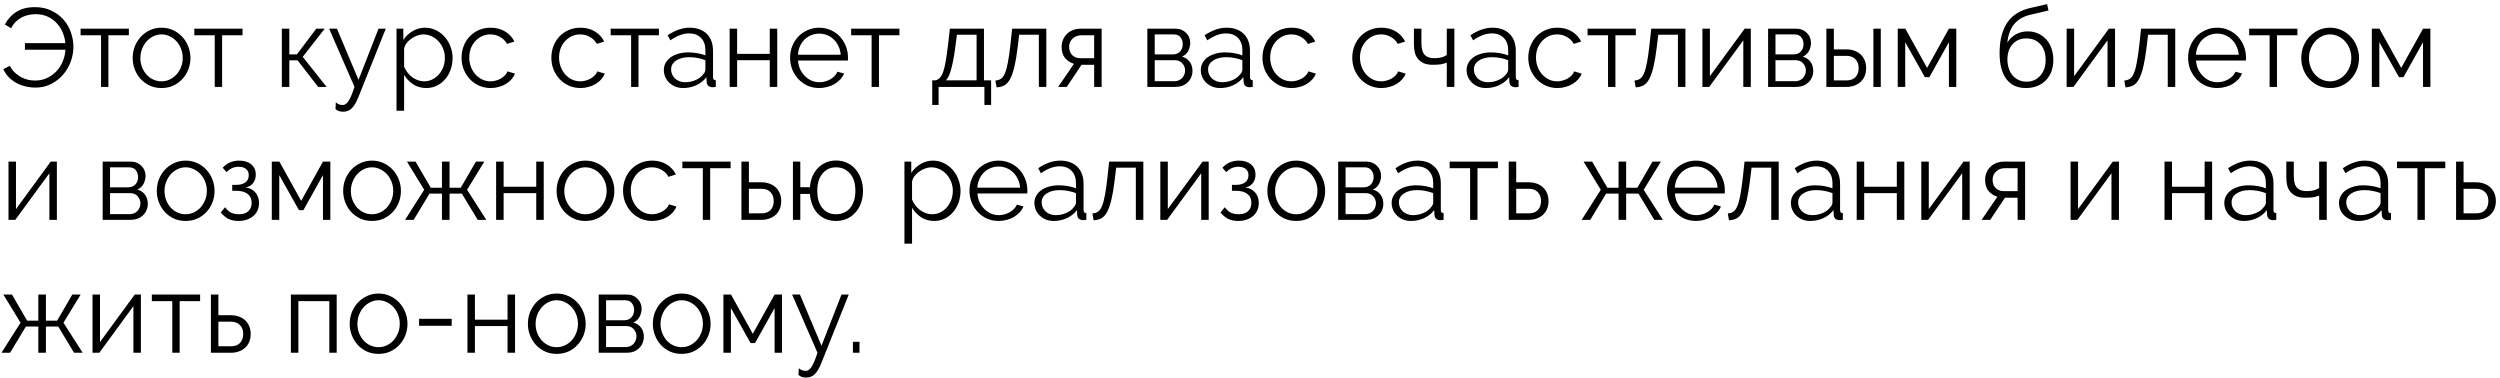 <?xml version="1.0" encoding="UTF-8"?> <svg xmlns="http://www.w3.org/2000/svg" width="489" height="74" viewBox="0 0 489 74" fill="none"> <path d="M6.95 17.131C6.265 17.131 5.595 17.051 4.939 16.891C4.298 16.73 3.701 16.497 3.147 16.191C2.608 15.885 2.12 15.514 1.683 15.077C1.26 14.625 0.918 14.108 0.656 13.525L1.923 12.869C2.186 13.379 2.506 13.816 2.885 14.181C3.264 14.53 3.672 14.829 4.109 15.077C4.546 15.31 4.998 15.485 5.464 15.601C5.945 15.703 6.411 15.754 6.863 15.754C7.708 15.754 8.48 15.594 9.179 15.273C9.879 14.938 10.491 14.501 11.015 13.962C11.54 13.408 11.955 12.767 12.261 12.039C12.567 11.31 12.749 10.538 12.807 9.722H4.874V8.433H12.785C12.713 7.719 12.538 7.027 12.261 6.356C11.984 5.672 11.598 5.067 11.102 4.542C10.622 4.003 10.032 3.574 9.332 3.253C8.647 2.932 7.846 2.772 6.928 2.772C6.491 2.772 6.047 2.823 5.595 2.925C5.143 3.013 4.706 3.166 4.284 3.384C3.861 3.603 3.468 3.887 3.103 4.236C2.739 4.586 2.426 5.016 2.164 5.526L0.962 4.783C1.457 3.792 2.186 2.983 3.147 2.357C4.123 1.716 5.355 1.395 6.841 1.395C8.065 1.395 9.143 1.628 10.075 2.095C11.022 2.546 11.809 3.136 12.436 3.865C13.077 4.593 13.558 5.424 13.878 6.356C14.199 7.274 14.359 8.2 14.359 9.132C14.359 10.123 14.184 11.099 13.834 12.061C13.485 13.008 12.982 13.86 12.326 14.618C11.685 15.361 10.906 15.966 9.988 16.432C9.085 16.898 8.072 17.131 6.95 17.131ZM21.204 17H19.762V6.903H15.762V5.613H25.203V6.903H21.204V17ZM31.591 17.219C30.76 17.219 30.002 17.066 29.318 16.76C28.633 16.439 28.035 16.009 27.526 15.47C27.03 14.931 26.644 14.305 26.367 13.591C26.09 12.877 25.952 12.126 25.952 11.339C25.952 10.538 26.09 9.78 26.367 9.066C26.659 8.353 27.052 7.726 27.547 7.187C28.057 6.648 28.655 6.218 29.34 5.897C30.024 5.577 30.775 5.417 31.591 5.417C32.407 5.417 33.157 5.577 33.842 5.897C34.541 6.218 35.138 6.648 35.634 7.187C36.144 7.726 36.537 8.353 36.814 9.066C37.105 9.78 37.251 10.538 37.251 11.339C37.251 12.126 37.113 12.877 36.836 13.591C36.559 14.305 36.166 14.931 35.656 15.47C35.16 16.009 34.563 16.439 33.864 16.76C33.179 17.066 32.421 17.219 31.591 17.219ZM27.46 11.361C27.46 12.002 27.569 12.6 27.788 13.153C28.006 13.693 28.298 14.173 28.662 14.596C29.041 15.004 29.478 15.324 29.973 15.557C30.483 15.791 31.022 15.907 31.591 15.907C32.159 15.907 32.691 15.791 33.186 15.557C33.696 15.31 34.14 14.982 34.519 14.574C34.898 14.152 35.197 13.663 35.415 13.11C35.634 12.556 35.743 11.959 35.743 11.318C35.743 10.691 35.634 10.101 35.415 9.547C35.197 8.979 34.898 8.491 34.519 8.083C34.14 7.66 33.696 7.333 33.186 7.1C32.691 6.852 32.159 6.728 31.591 6.728C31.022 6.728 30.491 6.852 29.995 7.1C29.5 7.333 29.063 7.66 28.684 8.083C28.305 8.506 28.006 9.001 27.788 9.569C27.569 10.123 27.46 10.72 27.46 11.361ZM43.444 17H42.001V6.903H38.002V5.613H47.443V6.903H43.444V17ZM61.857 5.613H63.518L59.212 11.121L63.889 17H62.228L58.207 11.798H56.59V17H55.126V5.613H56.59V10.64H58.076L61.857 5.613ZM65.69 20.016C65.908 20.22 66.127 20.358 66.346 20.431C66.564 20.504 66.797 20.541 67.045 20.541C67.234 20.541 67.416 20.482 67.591 20.366C67.781 20.264 67.963 20.074 68.138 19.797C68.327 19.535 68.516 19.178 68.706 18.727C68.895 18.275 69.107 17.699 69.34 17L64.379 5.613H65.908L70.126 15.623L74.039 5.613H75.459L70.148 18.88C69.93 19.448 69.704 19.921 69.471 20.3C69.252 20.679 69.019 20.985 68.772 21.218C68.538 21.451 68.283 21.611 68.007 21.699C67.744 21.801 67.453 21.852 67.132 21.852C66.477 21.852 65.974 21.677 65.624 21.327L65.69 20.016ZM83.371 17.219C82.409 17.219 81.557 16.978 80.814 16.497C80.085 16.002 79.495 15.383 79.043 14.64V21.655H77.557V5.613H78.89V7.821C79.357 7.107 79.961 6.531 80.704 6.094C81.447 5.643 82.256 5.417 83.13 5.417C83.917 5.417 84.638 5.584 85.294 5.919C85.95 6.24 86.518 6.677 86.999 7.231C87.48 7.77 87.851 8.396 88.113 9.11C88.39 9.824 88.529 10.56 88.529 11.318C88.529 12.119 88.405 12.877 88.157 13.591C87.909 14.305 87.552 14.931 87.086 15.47C86.634 16.009 86.088 16.439 85.447 16.76C84.82 17.066 84.128 17.219 83.371 17.219ZM82.955 15.907C83.567 15.907 84.121 15.776 84.616 15.514C85.126 15.252 85.556 14.909 85.906 14.487C86.27 14.05 86.547 13.561 86.736 13.022C86.926 12.469 87.02 11.9 87.02 11.318C87.02 10.706 86.911 10.123 86.693 9.569C86.474 9.016 86.175 8.527 85.797 8.105C85.418 7.682 84.966 7.347 84.442 7.1C83.932 6.852 83.378 6.728 82.781 6.728C82.402 6.728 82.001 6.808 81.579 6.968C81.171 7.114 80.784 7.318 80.42 7.58C80.07 7.828 79.765 8.127 79.502 8.476C79.255 8.812 79.102 9.168 79.043 9.547V13.044C79.218 13.452 79.437 13.831 79.699 14.181C79.976 14.53 80.282 14.836 80.617 15.099C80.967 15.346 81.338 15.543 81.731 15.689C82.125 15.834 82.533 15.907 82.955 15.907ZM90.28 11.274C90.28 10.473 90.418 9.715 90.695 9.001C90.972 8.287 91.358 7.668 91.854 7.143C92.364 6.604 92.968 6.182 93.668 5.876C94.367 5.57 95.139 5.417 95.984 5.417C97.062 5.417 98.002 5.664 98.804 6.16C99.605 6.641 100.21 7.296 100.618 8.127L99.175 8.586C98.855 8.003 98.403 7.551 97.82 7.231C97.252 6.896 96.618 6.728 95.919 6.728C95.336 6.728 94.79 6.845 94.28 7.078C93.784 7.311 93.347 7.631 92.968 8.039C92.604 8.433 92.313 8.906 92.094 9.46C91.89 10.014 91.788 10.618 91.788 11.274C91.788 11.915 91.897 12.52 92.116 13.088C92.335 13.656 92.633 14.152 93.012 14.574C93.391 14.982 93.828 15.31 94.323 15.557C94.833 15.791 95.372 15.907 95.941 15.907C96.305 15.907 96.662 15.856 97.011 15.754C97.376 15.652 97.711 15.514 98.017 15.339C98.323 15.15 98.585 14.938 98.804 14.705C99.022 14.472 99.175 14.224 99.263 13.962L100.727 14.399C100.567 14.807 100.334 15.186 100.028 15.536C99.722 15.871 99.357 16.169 98.935 16.432C98.527 16.68 98.068 16.869 97.558 17C97.062 17.146 96.545 17.219 96.006 17.219C95.176 17.219 94.411 17.066 93.711 16.76C93.012 16.439 92.407 16.009 91.897 15.47C91.387 14.916 90.987 14.283 90.695 13.569C90.418 12.855 90.28 12.09 90.28 11.274ZM107.845 11.274C107.845 10.473 107.984 9.715 108.261 9.001C108.538 8.287 108.924 7.668 109.419 7.143C109.929 6.604 110.534 6.182 111.233 5.876C111.932 5.57 112.705 5.417 113.55 5.417C114.628 5.417 115.568 5.664 116.369 6.16C117.17 6.641 117.775 7.296 118.183 8.127L116.741 8.586C116.42 8.003 115.968 7.551 115.386 7.231C114.817 6.896 114.184 6.728 113.484 6.728C112.901 6.728 112.355 6.845 111.845 7.078C111.35 7.311 110.912 7.631 110.534 8.039C110.169 8.433 109.878 8.906 109.659 9.46C109.455 10.014 109.353 10.618 109.353 11.274C109.353 11.915 109.463 12.52 109.681 13.088C109.9 13.656 110.199 14.152 110.577 14.574C110.956 14.982 111.393 15.31 111.889 15.557C112.399 15.791 112.938 15.907 113.506 15.907C113.87 15.907 114.227 15.856 114.577 15.754C114.941 15.652 115.276 15.514 115.582 15.339C115.888 15.15 116.15 14.938 116.369 14.705C116.588 14.472 116.741 14.224 116.828 13.962L118.292 14.399C118.132 14.807 117.899 15.186 117.593 15.536C117.287 15.871 116.923 16.169 116.5 16.432C116.092 16.68 115.633 16.869 115.123 17C114.628 17.146 114.111 17.219 113.572 17.219C112.741 17.219 111.976 17.066 111.277 16.76C110.577 16.439 109.973 16.009 109.463 15.47C108.953 14.916 108.552 14.283 108.261 13.569C107.984 12.855 107.845 12.09 107.845 11.274ZM124.889 17H123.446V6.903H119.447V5.613H128.888V6.903H124.889V17ZM133.628 17.219C133.089 17.219 132.586 17.131 132.12 16.956C131.668 16.767 131.268 16.512 130.918 16.191C130.583 15.871 130.321 15.499 130.131 15.077C129.942 14.64 129.847 14.173 129.847 13.678C129.847 13.183 129.964 12.724 130.197 12.301C130.43 11.879 130.758 11.514 131.18 11.208C131.603 10.902 132.106 10.669 132.688 10.509C133.271 10.334 133.912 10.247 134.612 10.247C135.194 10.247 135.785 10.298 136.382 10.4C136.979 10.502 137.511 10.647 137.977 10.837V9.81C137.977 8.804 137.693 8.01 137.125 7.427C136.557 6.83 135.77 6.531 134.765 6.531C134.182 6.531 133.584 6.648 132.972 6.881C132.361 7.114 131.741 7.449 131.115 7.886L130.59 6.903C132.062 5.912 133.49 5.417 134.874 5.417C136.302 5.417 137.424 5.817 138.24 6.619C139.056 7.42 139.464 8.527 139.464 9.941V15.077C139.464 15.485 139.646 15.689 140.01 15.689V17C139.762 17.044 139.573 17.066 139.442 17.066C139.063 17.066 138.764 16.971 138.546 16.781C138.342 16.592 138.232 16.33 138.218 15.995L138.174 15.099C137.65 15.783 136.987 16.308 136.185 16.672C135.398 17.036 134.546 17.219 133.628 17.219ZM133.978 16.082C134.75 16.082 135.457 15.936 136.098 15.645C136.753 15.354 137.249 14.967 137.584 14.487C137.715 14.355 137.81 14.217 137.868 14.071C137.941 13.911 137.977 13.765 137.977 13.634V11.777C137.482 11.587 136.965 11.441 136.426 11.339C135.901 11.238 135.362 11.187 134.808 11.187C133.759 11.187 132.907 11.405 132.251 11.842C131.596 12.279 131.268 12.855 131.268 13.569C131.268 13.918 131.333 14.246 131.464 14.552C131.61 14.858 131.8 15.128 132.033 15.361C132.28 15.579 132.572 15.754 132.907 15.885C133.242 16.017 133.599 16.082 133.978 16.082ZM144.182 10.531H150.564V5.613H152.028V17H150.564V11.777H144.182V17H142.718V5.613H144.182V10.531ZM160.248 17.219C159.418 17.219 158.653 17.066 157.954 16.76C157.269 16.439 156.671 16.009 156.162 15.47C155.652 14.916 155.251 14.283 154.959 13.569C154.683 12.855 154.544 12.09 154.544 11.274C154.544 10.473 154.683 9.722 154.959 9.023C155.251 8.309 155.644 7.69 156.14 7.165C156.65 6.626 157.254 6.203 157.954 5.897C158.653 5.577 159.411 5.417 160.227 5.417C161.057 5.417 161.815 5.577 162.5 5.897C163.199 6.203 163.796 6.626 164.292 7.165C164.787 7.704 165.173 8.323 165.45 9.023C165.727 9.722 165.865 10.465 165.865 11.252C165.865 11.369 165.865 11.485 165.865 11.602C165.865 11.718 165.858 11.798 165.843 11.842H156.096C156.14 12.454 156.278 13.022 156.511 13.547C156.759 14.057 157.072 14.501 157.451 14.88C157.83 15.259 158.26 15.557 158.74 15.776C159.236 15.98 159.76 16.082 160.314 16.082C160.678 16.082 161.043 16.031 161.407 15.929C161.771 15.827 162.106 15.689 162.412 15.514C162.718 15.339 162.995 15.128 163.243 14.88C163.49 14.618 163.68 14.334 163.811 14.028L165.1 14.377C164.926 14.8 164.678 15.186 164.357 15.536C164.037 15.871 163.665 16.169 163.243 16.432C162.82 16.68 162.354 16.869 161.844 17C161.334 17.146 160.802 17.219 160.248 17.219ZM164.445 10.706C164.401 10.094 164.255 9.54 164.008 9.045C163.774 8.535 163.468 8.098 163.09 7.733C162.725 7.369 162.296 7.085 161.8 6.881C161.319 6.677 160.802 6.575 160.248 6.575C159.695 6.575 159.17 6.677 158.675 6.881C158.179 7.085 157.742 7.369 157.364 7.733C156.999 8.098 156.701 8.535 156.467 9.045C156.249 9.555 156.118 10.108 156.074 10.706H164.445ZM171.929 17H170.487V6.903H166.487V5.613H175.929V6.903H171.929V17ZM182.344 15.71H182.999C183.32 15.638 183.597 15.477 183.83 15.23C184.077 14.967 184.296 14.574 184.485 14.05C184.675 13.51 184.842 12.811 184.988 11.951C185.134 11.077 185.287 9.992 185.447 8.695L185.797 5.613H192.463V15.71H193.861V20.519H192.55V17H183.589V20.519H182.344V15.71ZM191.02 15.71V6.794H187.174L186.846 9.329C186.598 11.136 186.329 12.549 186.037 13.569C185.76 14.589 185.425 15.303 185.032 15.71H191.02ZM194.695 15.754C195.103 15.725 195.46 15.616 195.766 15.426C196.072 15.222 196.334 14.866 196.553 14.355C196.786 13.831 196.983 13.117 197.143 12.214C197.318 11.31 197.485 10.137 197.646 8.695L197.973 5.613H204.661V17H203.197V6.794H199.35L199.044 9.329C198.855 10.844 198.644 12.097 198.41 13.088C198.177 14.064 197.901 14.851 197.58 15.448C197.274 16.031 196.902 16.446 196.465 16.694C196.028 16.927 195.518 17.058 194.935 17.087L194.695 15.754ZM210.061 12.476C209.362 12.272 208.786 11.9 208.335 11.361C207.883 10.808 207.657 10.072 207.657 9.154C207.657 8.644 207.752 8.17 207.941 7.733C208.131 7.296 208.386 6.925 208.706 6.619C209.041 6.298 209.435 6.05 209.886 5.876C210.353 5.701 210.863 5.613 211.416 5.613H215.481V17H214.017V12.673H211.547L208.663 17H206.98L210.061 12.476ZM214.017 11.383V6.903H211.482C211.176 6.903 210.877 6.954 210.586 7.056C210.309 7.158 210.061 7.311 209.843 7.515C209.624 7.704 209.449 7.937 209.318 8.214C209.187 8.491 209.121 8.804 209.121 9.154C209.121 9.824 209.318 10.363 209.712 10.771C210.12 11.179 210.651 11.383 211.307 11.383H214.017ZM229.993 5.613C230.401 5.613 230.773 5.686 231.108 5.832C231.458 5.978 231.756 6.182 232.004 6.444C232.266 6.692 232.463 6.983 232.594 7.318C232.74 7.653 232.813 8.017 232.813 8.411C232.813 8.673 232.776 8.935 232.703 9.198C232.645 9.46 232.55 9.715 232.419 9.963C232.288 10.196 232.121 10.414 231.917 10.618C231.713 10.808 231.472 10.961 231.195 11.077C231.837 11.252 232.339 11.587 232.703 12.082C233.068 12.578 233.25 13.175 233.25 13.875C233.25 14.341 233.162 14.764 232.988 15.142C232.827 15.521 232.594 15.849 232.288 16.126C231.997 16.403 231.647 16.621 231.239 16.781C230.831 16.927 230.387 17 229.906 17H224.42V5.613H229.993ZM229.403 10.64C230.001 10.64 230.474 10.451 230.824 10.072C231.174 9.693 231.348 9.212 231.348 8.629C231.348 8.119 231.203 7.675 230.911 7.296C230.62 6.917 230.168 6.728 229.556 6.728H225.863V10.64H229.403ZM229.753 15.885C230.059 15.885 230.336 15.827 230.583 15.71C230.846 15.594 231.064 15.441 231.239 15.252C231.414 15.048 231.552 14.822 231.654 14.574C231.756 14.326 231.807 14.064 231.807 13.787C231.807 13.263 231.625 12.796 231.261 12.389C230.911 11.981 230.423 11.777 229.797 11.777H225.863V15.885H229.753ZM238.658 17.219C238.119 17.219 237.616 17.131 237.15 16.956C236.698 16.767 236.297 16.512 235.948 16.191C235.612 15.871 235.35 15.499 235.161 15.077C234.971 14.64 234.877 14.173 234.877 13.678C234.877 13.183 234.993 12.724 235.226 12.301C235.459 11.879 235.787 11.514 236.21 11.208C236.632 10.902 237.135 10.669 237.718 10.509C238.301 10.334 238.942 10.247 239.641 10.247C240.224 10.247 240.814 10.298 241.411 10.4C242.009 10.502 242.541 10.647 243.007 10.837V9.81C243.007 8.804 242.723 8.01 242.155 7.427C241.586 6.83 240.799 6.531 239.794 6.531C239.211 6.531 238.614 6.648 238.002 6.881C237.39 7.114 236.771 7.449 236.144 7.886L235.62 6.903C237.091 5.912 238.519 5.417 239.903 5.417C241.331 5.417 242.453 5.817 243.269 6.619C244.085 7.42 244.493 8.527 244.493 9.941V15.077C244.493 15.485 244.675 15.689 245.039 15.689V17C244.792 17.044 244.602 17.066 244.471 17.066C244.092 17.066 243.794 16.971 243.575 16.781C243.371 16.592 243.262 16.33 243.247 15.995L243.204 15.099C242.679 15.783 242.016 16.308 241.215 16.672C240.428 17.036 239.576 17.219 238.658 17.219ZM239.007 16.082C239.78 16.082 240.486 15.936 241.127 15.645C241.783 15.354 242.278 14.967 242.613 14.487C242.745 14.355 242.839 14.217 242.898 14.071C242.97 13.911 243.007 13.765 243.007 13.634V11.777C242.511 11.587 241.994 11.441 241.455 11.339C240.931 11.238 240.392 11.187 239.838 11.187C238.789 11.187 237.936 11.405 237.281 11.842C236.625 12.279 236.297 12.855 236.297 13.569C236.297 13.918 236.363 14.246 236.494 14.552C236.64 14.858 236.829 15.128 237.062 15.361C237.31 15.579 237.601 15.754 237.936 15.885C238.272 16.017 238.629 16.082 239.007 16.082ZM246.939 11.274C246.939 10.473 247.077 9.715 247.354 9.001C247.631 8.287 248.017 7.668 248.512 7.143C249.022 6.604 249.627 6.182 250.326 5.876C251.026 5.57 251.798 5.417 252.643 5.417C253.721 5.417 254.661 5.664 255.462 6.16C256.264 6.641 256.868 7.296 257.276 8.127L255.834 8.586C255.513 8.003 255.062 7.551 254.479 7.231C253.91 6.896 253.277 6.728 252.577 6.728C251.994 6.728 251.448 6.845 250.938 7.078C250.443 7.311 250.006 7.631 249.627 8.039C249.263 8.433 248.971 8.906 248.753 9.46C248.549 10.014 248.447 10.618 248.447 11.274C248.447 11.915 248.556 12.52 248.774 13.088C248.993 13.656 249.292 14.152 249.671 14.574C250.049 14.982 250.486 15.31 250.982 15.557C251.492 15.791 252.031 15.907 252.599 15.907C252.963 15.907 253.32 15.856 253.67 15.754C254.034 15.652 254.369 15.514 254.675 15.339C254.981 15.15 255.244 14.938 255.462 14.705C255.681 14.472 255.834 14.224 255.921 13.962L257.385 14.399C257.225 14.807 256.992 15.186 256.686 15.536C256.38 15.871 256.016 16.169 255.593 16.432C255.185 16.68 254.726 16.869 254.216 17C253.721 17.146 253.204 17.219 252.665 17.219C251.834 17.219 251.069 17.066 250.37 16.76C249.671 16.439 249.066 16.009 248.556 15.47C248.046 14.916 247.645 14.283 247.354 13.569C247.077 12.855 246.939 12.09 246.939 11.274ZM264.504 11.274C264.504 10.473 264.642 9.715 264.919 9.001C265.196 8.287 265.582 7.668 266.078 7.143C266.588 6.604 267.192 6.182 267.892 5.876C268.591 5.57 269.363 5.417 270.208 5.417C271.286 5.417 272.226 5.664 273.028 6.16C273.829 6.641 274.434 7.296 274.842 8.127L273.399 8.586C273.079 8.003 272.627 7.551 272.044 7.231C271.476 6.896 270.842 6.728 270.143 6.728C269.56 6.728 269.013 6.845 268.504 7.078C268.008 7.311 267.571 7.631 267.192 8.039C266.828 8.433 266.537 8.906 266.318 9.46C266.114 10.014 266.012 10.618 266.012 11.274C266.012 11.915 266.121 12.52 266.34 13.088C266.558 13.656 266.857 14.152 267.236 14.574C267.615 14.982 268.052 15.31 268.547 15.557C269.057 15.791 269.596 15.907 270.165 15.907C270.529 15.907 270.886 15.856 271.235 15.754C271.6 15.652 271.935 15.514 272.241 15.339C272.547 15.15 272.809 14.938 273.028 14.705C273.246 14.472 273.399 14.224 273.487 13.962L274.951 14.399C274.791 14.807 274.557 15.186 274.251 15.536C273.946 15.871 273.581 16.169 273.159 16.432C272.751 16.68 272.292 16.869 271.782 17C271.286 17.146 270.769 17.219 270.23 17.219C269.4 17.219 268.635 17.066 267.935 16.76C267.236 16.439 266.631 16.009 266.121 15.47C265.611 14.916 265.211 14.283 264.919 13.569C264.642 12.855 264.504 12.09 264.504 11.274ZM284.476 17H282.99V12.257C282.611 12.403 282.218 12.512 281.81 12.585C281.416 12.643 280.884 12.673 280.214 12.673C279.529 12.673 278.954 12.571 278.488 12.367C278.036 12.163 277.664 11.886 277.373 11.536C277.082 11.187 276.87 10.771 276.739 10.29C276.623 9.795 276.564 9.263 276.564 8.695V5.613H278.029V8.433C278.029 9.511 278.24 10.276 278.663 10.727C279.085 11.165 279.69 11.383 280.477 11.383C281.088 11.383 281.606 11.325 282.028 11.208C282.451 11.077 282.771 10.924 282.99 10.749V5.613H284.476V17ZM290.65 17.219C290.11 17.219 289.608 17.131 289.141 16.956C288.69 16.767 288.289 16.512 287.939 16.191C287.604 15.871 287.342 15.499 287.153 15.077C286.963 14.64 286.869 14.173 286.869 13.678C286.869 13.183 286.985 12.724 287.218 12.301C287.451 11.879 287.779 11.514 288.202 11.208C288.624 10.902 289.127 10.669 289.71 10.509C290.293 10.334 290.934 10.247 291.633 10.247C292.216 10.247 292.806 10.298 293.403 10.4C294.001 10.502 294.532 10.647 294.999 10.837V9.81C294.999 8.804 294.715 8.01 294.146 7.427C293.578 6.83 292.791 6.531 291.786 6.531C291.203 6.531 290.606 6.648 289.994 6.881C289.382 7.114 288.763 7.449 288.136 7.886L287.612 6.903C289.083 5.912 290.511 5.417 291.895 5.417C293.323 5.417 294.445 5.817 295.261 6.619C296.077 7.42 296.485 8.527 296.485 9.941V15.077C296.485 15.485 296.667 15.689 297.031 15.689V17C296.784 17.044 296.594 17.066 296.463 17.066C296.084 17.066 295.786 16.971 295.567 16.781C295.363 16.592 295.254 16.33 295.239 15.995L295.195 15.099C294.671 15.783 294.008 16.308 293.207 16.672C292.42 17.036 291.567 17.219 290.65 17.219ZM290.999 16.082C291.771 16.082 292.478 15.936 293.119 15.645C293.775 15.354 294.27 14.967 294.605 14.487C294.736 14.355 294.831 14.217 294.889 14.071C294.962 13.911 294.999 13.765 294.999 13.634V11.777C294.503 11.587 293.986 11.441 293.447 11.339C292.922 11.238 292.383 11.187 291.83 11.187C290.781 11.187 289.928 11.405 289.273 11.842C288.617 12.279 288.289 12.855 288.289 13.569C288.289 13.918 288.355 14.246 288.486 14.552C288.632 14.858 288.821 15.128 289.054 15.361C289.302 15.579 289.593 15.754 289.928 15.885C290.263 16.017 290.62 16.082 290.999 16.082ZM298.93 11.274C298.93 10.473 299.069 9.715 299.346 9.001C299.623 8.287 300.009 7.668 300.504 7.143C301.014 6.604 301.619 6.182 302.318 5.876C303.017 5.57 303.79 5.417 304.635 5.417C305.713 5.417 306.653 5.664 307.454 6.16C308.255 6.641 308.86 7.296 309.268 8.127L307.826 8.586C307.505 8.003 307.053 7.551 306.471 7.231C305.902 6.896 305.269 6.728 304.569 6.728C303.986 6.728 303.44 6.845 302.93 7.078C302.435 7.311 301.998 7.631 301.619 8.039C301.254 8.433 300.963 8.906 300.744 9.46C300.54 10.014 300.439 10.618 300.439 11.274C300.439 11.915 300.548 12.52 300.766 13.088C300.985 13.656 301.284 14.152 301.662 14.574C302.041 14.982 302.478 15.31 302.974 15.557C303.484 15.791 304.023 15.907 304.591 15.907C304.955 15.907 305.312 15.856 305.662 15.754C306.026 15.652 306.361 15.514 306.667 15.339C306.973 15.15 307.236 14.938 307.454 14.705C307.673 14.472 307.826 14.224 307.913 13.962L309.377 14.399C309.217 14.807 308.984 15.186 308.678 15.536C308.372 15.871 308.008 16.169 307.585 16.432C307.177 16.68 306.718 16.869 306.208 17C305.713 17.146 305.196 17.219 304.657 17.219C303.826 17.219 303.061 17.066 302.362 16.76C301.662 16.439 301.058 16.009 300.548 15.47C300.038 14.916 299.637 14.283 299.346 13.569C299.069 12.855 298.93 12.09 298.93 11.274ZM315.974 17H314.531V6.903H310.532V5.613H319.973V6.903H315.974V17ZM319.702 15.754C320.11 15.725 320.467 15.616 320.773 15.426C321.079 15.222 321.341 14.866 321.559 14.355C321.793 13.831 321.989 13.117 322.15 12.214C322.324 11.31 322.492 10.137 322.652 8.695L322.98 5.613H329.668V17H328.204V6.794H324.357L324.051 9.329C323.862 10.844 323.65 12.097 323.417 13.088C323.184 14.064 322.907 14.851 322.587 15.448C322.281 16.031 321.909 16.446 321.472 16.694C321.035 16.927 320.525 17.058 319.942 17.087L319.702 15.754ZM334.456 14.902L341.253 5.613H342.455V17H340.991V7.886L334.325 17H332.992V5.613H334.456V14.902ZM351.414 5.613C351.822 5.613 352.194 5.686 352.529 5.832C352.879 5.978 353.177 6.182 353.425 6.444C353.687 6.692 353.884 6.983 354.015 7.318C354.161 7.653 354.234 8.017 354.234 8.411C354.234 8.673 354.197 8.935 354.124 9.198C354.066 9.46 353.971 9.715 353.84 9.963C353.709 10.196 353.542 10.414 353.338 10.618C353.134 10.808 352.893 10.961 352.616 11.077C353.258 11.252 353.76 11.587 354.124 12.082C354.489 12.578 354.671 13.175 354.671 13.875C354.671 14.341 354.583 14.764 354.409 15.142C354.248 15.521 354.015 15.849 353.709 16.126C353.418 16.403 353.068 16.621 352.66 16.781C352.252 16.927 351.808 17 351.327 17H345.841V5.613H351.414ZM350.824 10.64C351.422 10.64 351.895 10.451 352.245 10.072C352.595 9.693 352.769 9.212 352.769 8.629C352.769 8.119 352.624 7.675 352.332 7.296C352.041 6.917 351.589 6.728 350.977 6.728H347.284V10.64H350.824ZM351.174 15.885C351.48 15.885 351.757 15.827 352.004 15.71C352.267 15.594 352.485 15.441 352.66 15.252C352.835 15.048 352.973 14.822 353.075 14.574C353.177 14.326 353.228 14.064 353.228 13.787C353.228 13.263 353.046 12.796 352.682 12.389C352.332 11.981 351.844 11.777 351.218 11.777H347.284V15.885H351.174ZM357.238 5.613H358.702V9.657H361.171C361.696 9.657 362.191 9.737 362.658 9.897C363.124 10.057 363.532 10.29 363.882 10.596C364.231 10.902 364.508 11.289 364.712 11.755C364.916 12.206 365.018 12.731 365.018 13.328C365.018 13.926 364.916 14.457 364.712 14.924C364.508 15.375 364.231 15.754 363.882 16.06C363.532 16.366 363.124 16.599 362.658 16.76C362.191 16.92 361.696 17 361.171 17H357.238V5.613ZM366.439 5.613H367.881V17H366.439V5.613ZM361.171 15.732C361.929 15.732 362.512 15.521 362.92 15.099C363.342 14.662 363.554 14.071 363.554 13.328C363.554 12.585 363.342 12.002 362.92 11.58C362.497 11.143 361.915 10.924 361.171 10.924H358.702V15.732H361.171ZM376.944 13.285L381.206 5.613H382.648V17H381.206V8.258L377.381 15.099H376.507L372.66 8.258V17H371.196V5.613H372.682L376.944 13.285ZM397.087 2.903C395.805 3.195 394.785 3.778 394.027 4.652C393.284 5.511 392.818 6.735 392.629 8.323C393.08 7.624 393.641 7.085 394.312 6.706C394.982 6.327 395.754 6.138 396.628 6.138C397.371 6.138 398.049 6.276 398.661 6.553C399.273 6.83 399.797 7.216 400.234 7.711C400.686 8.192 401.028 8.775 401.262 9.46C401.509 10.145 401.633 10.895 401.633 11.711C401.633 12.527 401.509 13.277 401.262 13.962C401.014 14.632 400.657 15.208 400.191 15.689C399.724 16.169 399.156 16.548 398.486 16.825C397.83 17.087 397.087 17.219 396.257 17.219C394.581 17.219 393.306 16.628 392.432 15.448C391.558 14.268 391.121 12.592 391.121 10.421C391.121 9.096 391.252 7.93 391.514 6.925C391.791 5.919 392.177 5.06 392.672 4.346C393.182 3.617 393.802 3.034 394.53 2.597C395.259 2.146 396.082 1.811 397 1.592L400.409 0.805L400.693 2.051L397.087 2.903ZM392.651 11.645C392.651 12.257 392.738 12.833 392.913 13.372C393.088 13.896 393.335 14.355 393.656 14.749C393.991 15.128 394.384 15.426 394.836 15.645C395.302 15.864 395.82 15.973 396.388 15.973C396.956 15.973 397.466 15.871 397.918 15.667C398.384 15.448 398.777 15.15 399.098 14.771C399.433 14.392 399.688 13.947 399.863 13.438C400.038 12.913 400.125 12.345 400.125 11.733C400.125 10.436 399.783 9.409 399.098 8.651C398.413 7.894 397.488 7.515 396.322 7.515C395.783 7.515 395.288 7.609 394.836 7.799C394.384 7.988 393.998 8.265 393.678 8.629C393.357 8.979 393.102 9.409 392.913 9.919C392.738 10.429 392.651 11.004 392.651 11.645ZM405.699 14.902L412.496 5.613H413.698V17H412.234V7.886L405.568 17H404.235V5.613H405.699V14.902ZM415.511 15.754C415.919 15.725 416.276 15.616 416.582 15.426C416.888 15.222 417.15 14.866 417.369 14.355C417.602 13.831 417.799 13.117 417.959 12.214C418.134 11.31 418.301 10.137 418.462 8.695L418.789 5.613H425.477V17H424.013V6.794H420.166L419.86 9.329C419.671 10.844 419.46 12.097 419.226 13.088C418.993 14.064 418.717 14.851 418.396 15.448C418.09 16.031 417.718 16.446 417.281 16.694C416.844 16.927 416.334 17.058 415.751 17.087L415.511 15.754ZM433.697 17.219C432.866 17.219 432.101 17.066 431.402 16.76C430.717 16.439 430.12 16.009 429.61 15.47C429.1 14.916 428.699 14.283 428.408 13.569C428.131 12.855 427.992 12.09 427.992 11.274C427.992 10.473 428.131 9.722 428.408 9.023C428.699 8.309 429.092 7.69 429.588 7.165C430.098 6.626 430.702 6.203 431.402 5.897C432.101 5.577 432.859 5.417 433.675 5.417C434.505 5.417 435.263 5.577 435.948 5.897C436.647 6.203 437.244 6.626 437.74 7.165C438.235 7.704 438.621 8.323 438.898 9.023C439.175 9.722 439.313 10.465 439.313 11.252C439.313 11.369 439.313 11.485 439.313 11.602C439.313 11.718 439.306 11.798 439.292 11.842H429.544C429.588 12.454 429.726 13.022 429.959 13.547C430.207 14.057 430.52 14.501 430.899 14.88C431.278 15.259 431.708 15.557 432.189 15.776C432.684 15.98 433.209 16.082 433.762 16.082C434.126 16.082 434.491 16.031 434.855 15.929C435.219 15.827 435.554 15.689 435.86 15.514C436.166 15.339 436.443 15.128 436.691 14.88C436.939 14.618 437.128 14.334 437.259 14.028L438.549 14.377C438.374 14.8 438.126 15.186 437.805 15.536C437.485 15.871 437.113 16.169 436.691 16.432C436.268 16.68 435.802 16.869 435.292 17C434.782 17.146 434.25 17.219 433.697 17.219ZM437.893 10.706C437.849 10.094 437.703 9.54 437.456 9.045C437.223 8.535 436.917 8.098 436.538 7.733C436.174 7.369 435.744 7.085 435.248 6.881C434.768 6.677 434.25 6.575 433.697 6.575C433.143 6.575 432.618 6.677 432.123 6.881C431.628 7.085 431.191 7.369 430.812 7.733C430.447 8.098 430.149 8.535 429.916 9.045C429.697 9.555 429.566 10.108 429.522 10.706H437.893ZM445.377 17H443.935V6.903H439.935V5.613H449.377V6.903H445.377V17ZM455.764 17.219C454.933 17.219 454.176 17.066 453.491 16.76C452.806 16.439 452.209 16.009 451.699 15.47C451.203 14.931 450.817 14.305 450.54 13.591C450.264 12.877 450.125 12.126 450.125 11.339C450.125 10.538 450.264 9.78 450.54 9.066C450.832 8.353 451.225 7.726 451.721 7.187C452.231 6.648 452.828 6.218 453.513 5.897C454.198 5.577 454.948 5.417 455.764 5.417C456.58 5.417 457.33 5.577 458.015 5.897C458.714 6.218 459.312 6.648 459.807 7.187C460.317 7.726 460.71 8.353 460.987 9.066C461.279 9.78 461.424 10.538 461.424 11.339C461.424 12.126 461.286 12.877 461.009 13.591C460.732 14.305 460.339 14.931 459.829 15.47C459.334 16.009 458.736 16.439 458.037 16.76C457.352 17.066 456.594 17.219 455.764 17.219ZM451.633 11.361C451.633 12.002 451.742 12.6 451.961 13.153C452.18 13.693 452.471 14.173 452.835 14.596C453.214 15.004 453.651 15.324 454.147 15.557C454.657 15.791 455.196 15.907 455.764 15.907C456.332 15.907 456.864 15.791 457.359 15.557C457.869 15.31 458.314 14.982 458.692 14.574C459.071 14.152 459.37 13.663 459.589 13.11C459.807 12.556 459.916 11.959 459.916 11.318C459.916 10.691 459.807 10.101 459.589 9.547C459.37 8.979 459.071 8.491 458.692 8.083C458.314 7.66 457.869 7.333 457.359 7.1C456.864 6.852 456.332 6.728 455.764 6.728C455.196 6.728 454.664 6.852 454.168 7.1C453.673 7.333 453.236 7.66 452.857 8.083C452.478 8.506 452.18 9.001 451.961 9.569C451.742 10.123 451.633 10.72 451.633 11.361ZM469.68 13.285L473.942 5.613H475.384V17H473.942V8.258L470.117 15.099H469.243L465.396 8.258V17H463.932V5.613H465.418L469.68 13.285ZM3.125 40.902L9.922 31.613H11.124V43H9.66V33.886L2.994 43H1.661V31.613H3.125V40.902ZM25.654 31.613C26.062 31.613 26.434 31.686 26.769 31.832C27.119 31.978 27.417 32.182 27.665 32.444C27.927 32.692 28.124 32.983 28.255 33.318C28.401 33.653 28.474 34.017 28.474 34.411C28.474 34.673 28.437 34.935 28.364 35.198C28.306 35.46 28.211 35.715 28.08 35.963C27.949 36.196 27.782 36.414 27.578 36.618C27.374 36.808 27.133 36.961 26.856 37.077C27.497 37.252 28 37.587 28.364 38.083C28.729 38.578 28.911 39.175 28.911 39.875C28.911 40.341 28.823 40.764 28.648 41.142C28.488 41.521 28.255 41.849 27.949 42.126C27.658 42.403 27.308 42.621 26.9 42.781C26.492 42.927 26.048 43 25.567 43H20.081V31.613H25.654ZM25.064 36.64C25.662 36.64 26.135 36.451 26.485 36.072C26.834 35.693 27.009 35.212 27.009 34.629C27.009 34.119 26.864 33.675 26.572 33.296C26.281 32.917 25.829 32.728 25.217 32.728H21.524V36.64H25.064ZM25.414 41.885C25.72 41.885 25.997 41.827 26.244 41.711C26.507 41.594 26.725 41.441 26.9 41.252C27.075 41.048 27.213 40.822 27.315 40.574C27.417 40.326 27.468 40.064 27.468 39.787C27.468 39.263 27.286 38.797 26.922 38.389C26.572 37.981 26.084 37.777 25.458 37.777H21.524V41.885H25.414ZM36.307 43.219C35.477 43.219 34.719 43.066 34.034 42.76C33.35 42.439 32.752 42.009 32.242 41.47C31.747 40.931 31.361 40.304 31.084 39.591C30.807 38.877 30.669 38.126 30.669 37.34C30.669 36.538 30.807 35.78 31.084 35.066C31.375 34.353 31.769 33.726 32.264 33.187C32.774 32.648 33.371 32.218 34.056 31.898C34.741 31.577 35.492 31.417 36.307 31.417C37.123 31.417 37.874 31.577 38.559 31.898C39.258 32.218 39.855 32.648 40.351 33.187C40.861 33.726 41.254 34.353 41.531 35.066C41.822 35.78 41.968 36.538 41.968 37.34C41.968 38.126 41.83 38.877 41.553 39.591C41.276 40.304 40.882 40.931 40.373 41.47C39.877 42.009 39.28 42.439 38.58 42.76C37.895 43.066 37.138 43.219 36.307 43.219ZM32.177 37.361C32.177 38.002 32.286 38.6 32.505 39.154C32.723 39.693 33.014 40.173 33.379 40.596C33.758 41.004 34.195 41.324 34.69 41.557C35.2 41.791 35.739 41.907 36.307 41.907C36.876 41.907 37.407 41.791 37.903 41.557C38.413 41.31 38.857 40.982 39.236 40.574C39.615 40.151 39.913 39.663 40.132 39.11C40.351 38.556 40.46 37.959 40.46 37.318C40.46 36.691 40.351 36.101 40.132 35.547C39.913 34.979 39.615 34.491 39.236 34.083C38.857 33.66 38.413 33.333 37.903 33.099C37.407 32.852 36.876 32.728 36.307 32.728C35.739 32.728 35.207 32.852 34.712 33.099C34.217 33.333 33.779 33.66 33.401 34.083C33.022 34.505 32.723 35.001 32.505 35.569C32.286 36.123 32.177 36.72 32.177 37.361ZM43.563 32.815C43.971 32.349 44.445 32 44.984 31.766C45.538 31.533 46.135 31.417 46.776 31.417C47.782 31.417 48.576 31.664 49.158 32.16C49.741 32.655 50.033 33.318 50.033 34.149C50.033 34.819 49.851 35.38 49.486 35.831C49.137 36.283 48.656 36.56 48.044 36.662C48.86 36.779 49.501 37.114 49.967 37.667C50.433 38.206 50.666 38.884 50.666 39.7C50.666 40.224 50.572 40.705 50.382 41.142C50.193 41.565 49.923 41.929 49.574 42.235C49.224 42.541 48.801 42.781 48.306 42.956C47.811 43.131 47.264 43.219 46.667 43.219C45.88 43.219 45.21 43.08 44.656 42.803C44.103 42.512 43.614 42.097 43.192 41.557L44.023 40.53C44.358 40.997 44.736 41.346 45.159 41.579C45.596 41.798 46.121 41.907 46.733 41.907C47.534 41.907 48.146 41.711 48.568 41.317C49.005 40.909 49.224 40.363 49.224 39.678C49.224 38.92 48.962 38.337 48.437 37.93C47.913 37.522 47.162 37.318 46.186 37.318H45.421V36.159H46.186C46.958 36.159 47.563 35.999 48 35.678C48.437 35.343 48.656 34.87 48.656 34.258C48.656 33.748 48.481 33.347 48.131 33.056C47.782 32.764 47.301 32.619 46.689 32.619C46.252 32.619 45.837 32.699 45.443 32.859C45.064 33.019 44.685 33.289 44.307 33.668L43.563 32.815ZM58.91 39.285L63.172 31.613H64.614V43H63.172V34.258L59.347 41.099H58.473L54.626 34.258V43H53.162V31.613H54.648L58.91 39.285ZM72.761 43.219C71.931 43.219 71.173 43.066 70.489 42.76C69.804 42.439 69.206 42.009 68.696 41.47C68.201 40.931 67.815 40.304 67.538 39.591C67.261 38.877 67.123 38.126 67.123 37.34C67.123 36.538 67.261 35.78 67.538 35.066C67.829 34.353 68.223 33.726 68.718 33.187C69.228 32.648 69.826 32.218 70.51 31.898C71.195 31.577 71.945 31.417 72.761 31.417C73.577 31.417 74.328 31.577 75.013 31.898C75.712 32.218 76.309 32.648 76.805 33.187C77.315 33.726 77.708 34.353 77.985 35.066C78.276 35.78 78.422 36.538 78.422 37.34C78.422 38.126 78.284 38.877 78.007 39.591C77.73 40.304 77.337 40.931 76.826 41.47C76.331 42.009 75.734 42.439 75.034 42.76C74.35 43.066 73.592 43.219 72.761 43.219ZM68.631 37.361C68.631 38.002 68.74 38.6 68.959 39.154C69.177 39.693 69.469 40.173 69.833 40.596C70.212 41.004 70.649 41.324 71.144 41.557C71.654 41.791 72.193 41.907 72.761 41.907C73.33 41.907 73.862 41.791 74.357 41.557C74.867 41.31 75.311 40.982 75.69 40.574C76.069 40.151 76.368 39.663 76.586 39.11C76.805 38.556 76.914 37.959 76.914 37.318C76.914 36.691 76.805 36.101 76.586 35.547C76.368 34.979 76.069 34.491 75.69 34.083C75.311 33.66 74.867 33.333 74.357 33.099C73.862 32.852 73.33 32.728 72.761 32.728C72.193 32.728 71.661 32.852 71.166 33.099C70.671 33.333 70.234 33.66 69.855 34.083C69.476 34.505 69.177 35.001 68.959 35.569C68.74 36.123 68.631 36.72 68.631 37.361ZM81.287 31.613L84.259 36.727H86.445V31.613H87.931V36.727H90.116L93.089 31.613H94.728L91.362 37.121L95.121 43H93.438L90.335 37.864H87.931V43H86.445V37.864H84.019L80.915 43H79.232L82.97 37.121L79.604 31.613H81.287ZM98.508 36.531H104.89V31.613H106.354V43H104.89V37.777H98.508V43H97.043V31.613H98.508V36.531ZM114.509 43.219C113.678 43.219 112.92 43.066 112.236 42.76C111.551 42.439 110.953 42.009 110.444 41.47C109.948 40.931 109.562 40.304 109.285 39.591C109.008 38.877 108.87 38.126 108.87 37.34C108.87 36.538 109.008 35.78 109.285 35.066C109.577 34.353 109.97 33.726 110.465 33.187C110.975 32.648 111.573 32.218 112.258 31.898C112.942 31.577 113.693 31.417 114.509 31.417C115.325 31.417 116.075 31.577 116.76 31.898C117.459 32.218 118.056 32.648 118.552 33.187C119.062 33.726 119.455 34.353 119.732 35.066C120.023 35.78 120.169 36.538 120.169 37.34C120.169 38.126 120.031 38.877 119.754 39.591C119.477 40.304 119.084 40.931 118.574 41.47C118.078 42.009 117.481 42.439 116.782 42.76C116.097 43.066 115.339 43.219 114.509 43.219ZM110.378 37.361C110.378 38.002 110.487 38.6 110.706 39.154C110.924 39.693 111.216 40.173 111.58 40.596C111.959 41.004 112.396 41.324 112.891 41.557C113.401 41.791 113.94 41.907 114.509 41.907C115.077 41.907 115.609 41.791 116.104 41.557C116.614 41.31 117.058 40.982 117.437 40.574C117.816 40.151 118.115 39.663 118.333 39.11C118.552 38.556 118.661 37.959 118.661 37.318C118.661 36.691 118.552 36.101 118.333 35.547C118.115 34.979 117.816 34.491 117.437 34.083C117.058 33.66 116.614 33.333 116.104 33.099C115.609 32.852 115.077 32.728 114.509 32.728C113.94 32.728 113.409 32.852 112.913 33.099C112.418 33.333 111.981 33.66 111.602 34.083C111.223 34.505 110.924 35.001 110.706 35.569C110.487 36.123 110.378 36.72 110.378 37.361ZM121.868 37.274C121.868 36.472 122.006 35.715 122.283 35.001C122.56 34.287 122.946 33.668 123.441 33.143C123.951 32.604 124.556 32.182 125.255 31.876C125.955 31.57 126.727 31.417 127.572 31.417C128.65 31.417 129.59 31.664 130.391 32.16C131.193 32.641 131.798 33.296 132.205 34.127L130.763 34.586C130.442 34.003 129.991 33.551 129.408 33.231C128.84 32.895 128.206 32.728 127.507 32.728C126.924 32.728 126.377 32.844 125.867 33.078C125.372 33.311 124.935 33.631 124.556 34.039C124.192 34.433 123.9 34.906 123.682 35.46C123.478 36.014 123.376 36.618 123.376 37.274C123.376 37.915 123.485 38.52 123.704 39.088C123.922 39.656 124.221 40.151 124.6 40.574C124.979 40.982 125.416 41.31 125.911 41.557C126.421 41.791 126.96 41.907 127.528 41.907C127.893 41.907 128.25 41.856 128.599 41.754C128.964 41.652 129.299 41.514 129.605 41.339C129.911 41.15 130.173 40.938 130.391 40.705C130.61 40.472 130.763 40.224 130.85 39.962L132.315 40.399C132.154 40.807 131.921 41.186 131.615 41.536C131.309 41.871 130.945 42.169 130.523 42.432C130.115 42.679 129.656 42.869 129.146 43C128.65 43.146 128.133 43.219 127.594 43.219C126.763 43.219 125.999 43.066 125.299 42.76C124.6 42.439 123.995 42.009 123.485 41.47C122.975 40.916 122.575 40.283 122.283 39.569C122.006 38.855 121.868 38.09 121.868 37.274ZM138.911 43H137.469V32.903H133.469V31.613H142.911V32.903H138.911V43ZM145.023 31.613H146.487V35.657H148.957C149.481 35.657 149.977 35.737 150.443 35.897C150.909 36.057 151.317 36.29 151.667 36.596C152.017 36.902 152.293 37.288 152.497 37.755C152.701 38.206 152.803 38.731 152.803 39.328C152.803 39.926 152.701 40.458 152.497 40.924C152.293 41.375 152.017 41.754 151.667 42.06C151.317 42.366 150.909 42.599 150.443 42.76C149.977 42.92 149.481 43 148.957 43H145.023V31.613ZM148.957 41.732C149.714 41.732 150.297 41.521 150.705 41.099C151.128 40.661 151.339 40.071 151.339 39.328C151.339 38.585 151.128 38.002 150.705 37.58C150.283 37.143 149.7 36.924 148.957 36.924H146.487V41.732H148.957ZM158.419 36.618C158.477 35.831 158.645 35.117 158.921 34.476C159.213 33.821 159.584 33.267 160.036 32.815C160.488 32.364 161.012 32.014 161.61 31.766C162.207 31.519 162.848 31.395 163.533 31.395C164.32 31.395 165.034 31.548 165.675 31.854C166.33 32.145 166.884 32.56 167.336 33.099C167.802 33.624 168.159 34.251 168.407 34.979C168.669 35.708 168.8 36.494 168.8 37.34C168.8 38.243 168.662 39.059 168.385 39.787C168.123 40.501 167.751 41.113 167.27 41.623C166.804 42.133 166.25 42.526 165.609 42.803C164.968 43.08 164.269 43.219 163.511 43.219C162.783 43.219 162.12 43.095 161.522 42.847C160.925 42.585 160.4 42.228 159.949 41.776C159.512 41.31 159.162 40.749 158.9 40.093C158.637 39.438 158.477 38.716 158.419 37.93H156.539V43H155.097V31.613H156.539V36.618H158.419ZM159.861 37.318C159.861 38.775 160.196 39.904 160.867 40.705C161.537 41.507 162.426 41.907 163.533 41.907C164.116 41.907 164.64 41.798 165.107 41.579C165.587 41.361 165.988 41.055 166.309 40.661C166.629 40.254 166.877 39.773 167.052 39.219C167.226 38.651 167.314 38.017 167.314 37.318C167.314 35.875 166.964 34.753 166.265 33.952C165.565 33.136 164.655 32.728 163.533 32.728C162.965 32.728 162.455 32.837 162.003 33.056C161.551 33.274 161.165 33.588 160.845 33.996C160.524 34.389 160.276 34.87 160.102 35.438C159.941 36.006 159.861 36.633 159.861 37.318ZM182.723 43.219C181.761 43.219 180.909 42.978 180.166 42.497C179.437 42.002 178.847 41.383 178.396 40.64V47.655H176.909V31.613H178.243V33.821C178.709 33.107 179.314 32.531 180.057 32.094C180.8 31.642 181.608 31.417 182.483 31.417C183.269 31.417 183.991 31.584 184.646 31.919C185.302 32.24 185.87 32.677 186.351 33.231C186.832 33.77 187.203 34.396 187.466 35.11C187.742 35.824 187.881 36.56 187.881 37.318C187.881 38.119 187.757 38.877 187.509 39.591C187.262 40.304 186.905 40.931 186.438 41.47C185.987 42.009 185.44 42.439 184.799 42.76C184.173 43.066 183.481 43.219 182.723 43.219ZM182.308 41.907C182.92 41.907 183.473 41.776 183.969 41.514C184.479 41.252 184.908 40.909 185.258 40.487C185.622 40.05 185.899 39.561 186.089 39.022C186.278 38.469 186.373 37.9 186.373 37.318C186.373 36.706 186.264 36.123 186.045 35.569C185.826 35.016 185.528 34.527 185.149 34.105C184.77 33.682 184.318 33.347 183.794 33.099C183.284 32.852 182.73 32.728 182.133 32.728C181.754 32.728 181.353 32.808 180.931 32.968C180.523 33.114 180.137 33.318 179.772 33.58C179.423 33.828 179.117 34.127 178.855 34.476C178.607 34.812 178.454 35.169 178.396 35.547V39.044C178.57 39.452 178.789 39.831 179.051 40.181C179.328 40.53 179.634 40.836 179.969 41.099C180.319 41.346 180.69 41.543 181.084 41.689C181.477 41.834 181.885 41.907 182.308 41.907ZM195.337 43.219C194.506 43.219 193.741 43.066 193.042 42.76C192.357 42.439 191.76 42.009 191.25 41.47C190.74 40.916 190.339 40.283 190.048 39.569C189.771 38.855 189.632 38.09 189.632 37.274C189.632 36.472 189.771 35.722 190.048 35.023C190.339 34.309 190.732 33.69 191.228 33.165C191.738 32.626 192.342 32.203 193.042 31.898C193.741 31.577 194.499 31.417 195.315 31.417C196.145 31.417 196.903 31.577 197.588 31.898C198.287 32.203 198.884 32.626 199.38 33.165C199.875 33.704 200.261 34.323 200.538 35.023C200.815 35.722 200.953 36.465 200.953 37.252C200.953 37.369 200.953 37.485 200.953 37.602C200.953 37.718 200.946 37.798 200.932 37.842H191.184C191.228 38.454 191.366 39.022 191.599 39.547C191.847 40.057 192.16 40.501 192.539 40.88C192.918 41.259 193.348 41.557 193.829 41.776C194.324 41.98 194.848 42.082 195.402 42.082C195.766 42.082 196.131 42.031 196.495 41.929C196.859 41.827 197.194 41.689 197.5 41.514C197.806 41.339 198.083 41.128 198.331 40.88C198.578 40.618 198.768 40.334 198.899 40.028L200.188 40.377C200.014 40.8 199.766 41.186 199.445 41.536C199.125 41.871 198.753 42.169 198.331 42.432C197.908 42.679 197.442 42.869 196.932 43C196.422 43.146 195.89 43.219 195.337 43.219ZM199.533 36.706C199.489 36.094 199.343 35.54 199.096 35.045C198.863 34.535 198.557 34.098 198.178 33.733C197.814 33.369 197.384 33.085 196.888 32.881C196.407 32.677 195.89 32.575 195.337 32.575C194.783 32.575 194.258 32.677 193.763 32.881C193.268 33.085 192.83 33.369 192.452 33.733C192.087 34.098 191.789 34.535 191.556 35.045C191.337 35.555 191.206 36.108 191.162 36.706H199.533ZM206.109 43.219C205.57 43.219 205.068 43.131 204.601 42.956C204.15 42.767 203.749 42.512 203.399 42.191C203.064 41.871 202.802 41.499 202.613 41.077C202.423 40.64 202.328 40.173 202.328 39.678C202.328 39.183 202.445 38.724 202.678 38.301C202.911 37.879 203.239 37.514 203.662 37.208C204.084 36.902 204.587 36.669 205.17 36.509C205.752 36.334 206.394 36.247 207.093 36.247C207.676 36.247 208.266 36.298 208.863 36.4C209.461 36.502 209.992 36.647 210.459 36.837V35.81C210.459 34.804 210.174 34.01 209.606 33.427C209.038 32.83 208.251 32.531 207.246 32.531C206.663 32.531 206.066 32.648 205.454 32.881C204.842 33.114 204.223 33.449 203.596 33.886L203.071 32.903C204.543 31.912 205.971 31.417 207.355 31.417C208.783 31.417 209.905 31.817 210.721 32.619C211.537 33.42 211.945 34.527 211.945 35.941V41.077C211.945 41.485 212.127 41.689 212.491 41.689V43C212.243 43.044 212.054 43.066 211.923 43.066C211.544 43.066 211.245 42.971 211.027 42.781C210.823 42.592 210.714 42.33 210.699 41.995L210.655 41.099C210.131 41.783 209.468 42.308 208.666 42.672C207.88 43.036 207.027 43.219 206.109 43.219ZM206.459 42.082C207.231 42.082 207.938 41.936 208.579 41.645C209.235 41.354 209.73 40.968 210.065 40.487C210.196 40.355 210.291 40.217 210.349 40.071C210.422 39.911 210.459 39.765 210.459 39.634V37.777C209.963 37.587 209.446 37.441 208.907 37.34C208.382 37.237 207.843 37.187 207.29 37.187C206.241 37.187 205.388 37.405 204.732 37.842C204.077 38.279 203.749 38.855 203.749 39.569C203.749 39.918 203.815 40.246 203.946 40.552C204.091 40.858 204.281 41.128 204.514 41.361C204.762 41.579 205.053 41.754 205.388 41.885C205.723 42.017 206.08 42.082 206.459 42.082ZM213.669 41.754C214.077 41.725 214.434 41.616 214.74 41.426C215.046 41.222 215.308 40.865 215.527 40.355C215.76 39.831 215.957 39.117 216.117 38.214C216.292 37.31 216.459 36.137 216.62 34.695L216.947 31.613H223.635V43H222.171V32.794H218.324L218.018 35.329C217.829 36.844 217.618 38.097 217.385 39.088C217.151 40.064 216.875 40.851 216.554 41.448C216.248 42.031 215.877 42.446 215.439 42.694C215.002 42.927 214.492 43.058 213.91 43.087L213.669 41.754ZM228.423 40.902L235.22 31.613H236.422V43H234.958V33.886L228.292 43H226.959V31.613H228.423V40.902ZM239.109 32.815C239.517 32.349 239.991 32 240.53 31.766C241.084 31.533 241.681 31.417 242.322 31.417C243.327 31.417 244.121 31.664 244.704 32.16C245.287 32.655 245.578 33.318 245.578 34.149C245.578 34.819 245.396 35.38 245.032 35.831C244.682 36.283 244.202 36.56 243.59 36.662C244.406 36.779 245.047 37.114 245.513 37.667C245.979 38.206 246.212 38.884 246.212 39.7C246.212 40.224 246.118 40.705 245.928 41.142C245.739 41.565 245.469 41.929 245.119 42.235C244.77 42.541 244.347 42.781 243.852 42.956C243.356 43.131 242.81 43.219 242.213 43.219C241.426 43.219 240.756 43.08 240.202 42.803C239.648 42.512 239.16 42.097 238.738 41.557L239.568 40.53C239.903 40.997 240.282 41.346 240.705 41.579C241.142 41.798 241.666 41.907 242.278 41.907C243.08 41.907 243.692 41.711 244.114 41.317C244.551 40.909 244.77 40.363 244.77 39.678C244.77 38.92 244.508 38.337 243.983 37.93C243.458 37.522 242.708 37.318 241.732 37.318H240.967V36.159H241.732C242.504 36.159 243.109 35.999 243.546 35.678C243.983 35.343 244.202 34.87 244.202 34.258C244.202 33.748 244.027 33.347 243.677 33.056C243.327 32.764 242.847 32.619 242.235 32.619C241.797 32.619 241.382 32.699 240.989 32.859C240.61 33.019 240.231 33.289 239.852 33.668L239.109 32.815ZM253.538 43.219C252.707 43.219 251.95 43.066 251.265 42.76C250.58 42.439 249.983 42.009 249.473 41.47C248.977 40.931 248.591 40.304 248.314 39.591C248.037 38.877 247.899 38.126 247.899 37.34C247.899 36.538 248.037 35.78 248.314 35.066C248.606 34.353 248.999 33.726 249.494 33.187C250.004 32.648 250.602 32.218 251.287 31.898C251.971 31.577 252.722 31.417 253.538 31.417C254.354 31.417 255.104 31.577 255.789 31.898C256.488 32.218 257.086 32.648 257.581 33.187C258.091 33.726 258.484 34.353 258.761 35.066C259.053 35.78 259.198 36.538 259.198 37.34C259.198 38.126 259.06 38.877 258.783 39.591C258.506 40.304 258.113 40.931 257.603 41.47C257.107 42.009 256.51 42.439 255.811 42.76C255.126 43.066 254.368 43.219 253.538 43.219ZM249.407 37.361C249.407 38.002 249.516 38.6 249.735 39.154C249.953 39.693 250.245 40.173 250.609 40.596C250.988 41.004 251.425 41.324 251.92 41.557C252.43 41.791 252.969 41.907 253.538 41.907C254.106 41.907 254.638 41.791 255.133 41.557C255.643 41.31 256.088 40.982 256.466 40.574C256.845 40.151 257.144 39.663 257.362 39.11C257.581 38.556 257.69 37.959 257.69 37.318C257.69 36.691 257.581 36.101 257.362 35.547C257.144 34.979 256.845 34.491 256.466 34.083C256.088 33.66 255.643 33.333 255.133 33.099C254.638 32.852 254.106 32.728 253.538 32.728C252.969 32.728 252.438 32.852 251.942 33.099C251.447 33.333 251.01 33.66 250.631 34.083C250.252 34.505 249.953 35.001 249.735 35.569C249.516 36.123 249.407 36.72 249.407 37.361ZM267.322 31.613C267.73 31.613 268.102 31.686 268.437 31.832C268.787 31.978 269.085 32.182 269.333 32.444C269.595 32.692 269.792 32.983 269.923 33.318C270.069 33.653 270.142 34.017 270.142 34.411C270.142 34.673 270.105 34.935 270.033 35.198C269.974 35.46 269.88 35.715 269.748 35.963C269.617 36.196 269.45 36.414 269.246 36.618C269.042 36.808 268.801 36.961 268.525 37.077C269.166 37.252 269.668 37.587 270.033 38.083C270.397 38.578 270.579 39.175 270.579 39.875C270.579 40.341 270.492 40.764 270.317 41.142C270.156 41.521 269.923 41.849 269.617 42.126C269.326 42.403 268.976 42.621 268.568 42.781C268.16 42.927 267.716 43 267.235 43H261.749V31.613H267.322ZM266.732 36.64C267.33 36.64 267.803 36.451 268.153 36.072C268.503 35.693 268.678 35.212 268.678 34.629C268.678 34.119 268.532 33.675 268.24 33.296C267.949 32.917 267.497 32.728 266.885 32.728H263.192V36.64H266.732ZM267.082 41.885C267.388 41.885 267.665 41.827 267.913 41.711C268.175 41.594 268.393 41.441 268.568 41.252C268.743 41.048 268.881 40.822 268.983 40.574C269.085 40.326 269.136 40.064 269.136 39.787C269.136 39.263 268.954 38.797 268.59 38.389C268.24 37.981 267.752 37.777 267.126 37.777H263.192V41.885H267.082ZM275.987 43.219C275.448 43.219 274.945 43.131 274.479 42.956C274.027 42.767 273.626 42.512 273.277 42.191C272.942 41.871 272.679 41.499 272.49 41.077C272.3 40.64 272.206 40.173 272.206 39.678C272.206 39.183 272.322 38.724 272.555 38.301C272.789 37.879 273.116 37.514 273.539 37.208C273.961 36.902 274.464 36.669 275.047 36.509C275.63 36.334 276.271 36.247 276.97 36.247C277.553 36.247 278.143 36.298 278.741 36.4C279.338 36.502 279.87 36.647 280.336 36.837V35.81C280.336 34.804 280.052 34.01 279.484 33.427C278.915 32.83 278.129 32.531 277.123 32.531C276.54 32.531 275.943 32.648 275.331 32.881C274.719 33.114 274.1 33.449 273.473 33.886L272.949 32.903C274.42 31.912 275.848 31.417 277.233 31.417C278.66 31.417 279.782 31.817 280.598 32.619C281.414 33.42 281.822 34.527 281.822 35.941V41.077C281.822 41.485 282.004 41.689 282.369 41.689V43C282.121 43.044 281.931 43.066 281.8 43.066C281.421 43.066 281.123 42.971 280.904 42.781C280.7 42.592 280.591 42.33 280.576 41.995L280.533 41.099C280.008 41.783 279.345 42.308 278.544 42.672C277.757 43.036 276.905 43.219 275.987 43.219ZM276.336 42.082C277.109 42.082 277.815 41.936 278.456 41.645C279.112 41.354 279.607 40.968 279.943 40.487C280.074 40.355 280.168 40.217 280.227 40.071C280.3 39.911 280.336 39.765 280.336 39.634V37.777C279.841 37.587 279.323 37.441 278.784 37.34C278.26 37.237 277.721 37.187 277.167 37.187C276.118 37.187 275.266 37.405 274.61 37.842C273.954 38.279 273.626 38.855 273.626 39.569C273.626 39.918 273.692 40.246 273.823 40.552C273.969 40.858 274.158 41.128 274.391 41.361C274.639 41.579 274.93 41.754 275.266 41.885C275.601 42.017 275.958 42.082 276.336 42.082ZM288.996 43H287.554V32.903H283.554V31.613H292.996V32.903H288.996V43ZM295.108 31.613H296.572V35.657H299.042C299.566 35.657 300.062 35.737 300.528 35.897C300.994 36.057 301.402 36.29 301.752 36.596C302.101 36.902 302.378 37.288 302.582 37.755C302.786 38.206 302.888 38.731 302.888 39.328C302.888 39.926 302.786 40.458 302.582 40.924C302.378 41.375 302.101 41.754 301.752 42.06C301.402 42.366 300.994 42.599 300.528 42.76C300.062 42.92 299.566 43 299.042 43H295.108V31.613ZM299.042 41.732C299.799 41.732 300.382 41.521 300.79 41.099C301.213 40.661 301.424 40.071 301.424 39.328C301.424 38.585 301.213 38.002 300.79 37.58C300.368 37.143 299.785 36.924 299.042 36.924H296.572V41.732H299.042ZM311.43 31.613L314.402 36.727H316.588V31.613H318.074V36.727H320.259L323.232 31.613H324.871L321.505 37.121L325.264 43H323.581L320.478 37.864H318.074V43H316.588V37.864H314.162L311.058 43H309.375L313.113 37.121L309.747 31.613H311.43ZM331.762 43.219C330.931 43.219 330.166 43.066 329.467 42.76C328.782 42.439 328.185 42.009 327.675 41.47C327.165 40.916 326.764 40.283 326.473 39.569C326.196 38.855 326.058 38.09 326.058 37.274C326.058 36.472 326.196 35.722 326.473 35.023C326.764 34.309 327.158 33.69 327.653 33.165C328.163 32.626 328.768 32.203 329.467 31.898C330.166 31.577 330.924 31.417 331.74 31.417C332.57 31.417 333.328 31.577 334.013 31.898C334.712 32.203 335.31 32.626 335.805 33.165C336.3 33.704 336.687 34.323 336.963 35.023C337.24 35.722 337.379 36.465 337.379 37.252C337.379 37.369 337.379 37.485 337.379 37.602C337.379 37.718 337.371 37.798 337.357 37.842H327.609C327.653 38.454 327.791 39.022 328.025 39.547C328.272 40.057 328.586 40.501 328.964 40.88C329.343 41.259 329.773 41.557 330.254 41.776C330.749 41.98 331.274 42.082 331.827 42.082C332.192 42.082 332.556 42.031 332.92 41.929C333.284 41.827 333.62 41.689 333.926 41.514C334.231 41.339 334.508 41.128 334.756 40.88C335.004 40.618 335.193 40.334 335.324 40.028L336.614 40.377C336.439 40.8 336.191 41.186 335.871 41.536C335.55 41.871 335.179 42.169 334.756 42.432C334.333 42.679 333.867 42.869 333.357 43C332.847 43.146 332.316 43.219 331.762 43.219ZM335.958 36.706C335.914 36.094 335.769 35.54 335.521 35.045C335.288 34.535 334.982 34.098 334.603 33.733C334.239 33.369 333.809 33.085 333.314 32.881C332.833 32.677 332.316 32.575 331.762 32.575C331.208 32.575 330.684 32.677 330.188 32.881C329.693 33.085 329.256 33.369 328.877 33.733C328.513 34.098 328.214 34.535 327.981 35.045C327.762 35.555 327.631 36.108 327.587 36.706H335.958ZM337.95 41.754C338.358 41.725 338.715 41.616 339.021 41.426C339.327 41.222 339.589 40.865 339.808 40.355C340.041 39.831 340.238 39.117 340.398 38.214C340.573 37.31 340.74 36.137 340.901 34.695L341.228 31.613H347.916V43H346.452V32.794H342.605L342.299 35.329C342.11 36.844 341.899 38.097 341.666 39.088C341.432 40.064 341.156 40.851 340.835 41.448C340.529 42.031 340.158 42.446 339.72 42.694C339.283 42.927 338.773 43.058 338.191 43.087L337.95 41.754ZM354.081 43.219C353.542 43.219 353.04 43.131 352.573 42.956C352.122 42.767 351.721 42.512 351.371 42.191C351.036 41.871 350.774 41.499 350.584 41.077C350.395 40.64 350.3 40.173 350.3 39.678C350.3 39.183 350.417 38.724 350.65 38.301C350.883 37.879 351.211 37.514 351.633 37.208C352.056 36.902 352.559 36.669 353.141 36.509C353.724 36.334 354.365 36.247 355.065 36.247C355.648 36.247 356.238 36.298 356.835 36.4C357.432 36.502 357.964 36.647 358.43 36.837V35.81C358.43 34.804 358.146 34.01 357.578 33.427C357.01 32.83 356.223 32.531 355.218 32.531C354.635 32.531 354.038 32.648 353.426 32.881C352.814 33.114 352.194 33.449 351.568 33.886L351.043 32.903C352.515 31.912 353.943 31.417 355.327 31.417C356.755 31.417 357.877 31.817 358.693 32.619C359.509 33.42 359.917 34.527 359.917 35.941V41.077C359.917 41.485 360.099 41.689 360.463 41.689V43C360.215 43.044 360.026 43.066 359.895 43.066C359.516 43.066 359.217 42.971 358.999 42.781C358.795 42.592 358.685 42.33 358.671 41.995L358.627 41.099C358.103 41.783 357.44 42.308 356.638 42.672C355.852 43.036 354.999 43.219 354.081 43.219ZM354.431 42.082C355.203 42.082 355.91 41.936 356.551 41.645C357.207 41.354 357.702 40.968 358.037 40.487C358.168 40.355 358.263 40.217 358.321 40.071C358.394 39.911 358.43 39.765 358.43 39.634V37.777C357.935 37.587 357.418 37.441 356.879 37.34C356.354 37.237 355.815 37.187 355.261 37.187C354.212 37.187 353.36 37.405 352.704 37.842C352.049 38.279 351.721 38.855 351.721 39.569C351.721 39.918 351.786 40.246 351.918 40.552C352.063 40.858 352.253 41.128 352.486 41.361C352.734 41.579 353.025 41.754 353.36 41.885C353.695 42.017 354.052 42.082 354.431 42.082ZM364.635 36.531H371.017V31.613H372.481V43H371.017V37.777H364.635V43H363.171V31.613H364.635V36.531ZM377.27 40.902L384.067 31.613H385.269V43H383.805V33.886L377.139 43H375.806V31.613H377.27V40.902ZM390.688 38.476C389.989 38.272 389.413 37.9 388.962 37.361C388.51 36.808 388.284 36.072 388.284 35.154C388.284 34.644 388.379 34.17 388.568 33.733C388.758 33.296 389.013 32.925 389.333 32.619C389.668 32.298 390.062 32.05 390.513 31.876C390.98 31.701 391.49 31.613 392.043 31.613H396.108V43H394.644V38.673H392.174L389.289 43H387.607L390.688 38.476ZM394.644 37.383V32.903H392.109C391.803 32.903 391.504 32.954 391.213 33.056C390.936 33.158 390.688 33.311 390.47 33.515C390.251 33.704 390.076 33.937 389.945 34.214C389.814 34.491 389.748 34.804 389.748 35.154C389.748 35.824 389.945 36.363 390.338 36.771C390.746 37.179 391.278 37.383 391.934 37.383H394.644ZM406.468 40.902L413.265 31.613H414.467V43H413.002V33.886L406.337 43H405.003V31.613H406.468V40.902ZM424.844 36.531H431.226V31.613H432.69V43H431.226V37.777H424.844V43H423.38V31.613H424.844V36.531ZM438.856 43.219C438.317 43.219 437.814 43.131 437.348 42.956C436.896 42.767 436.496 42.512 436.146 42.191C435.811 41.871 435.549 41.499 435.359 41.077C435.17 40.64 435.075 40.173 435.075 39.678C435.075 39.183 435.192 38.724 435.425 38.301C435.658 37.879 435.986 37.514 436.408 37.208C436.831 36.902 437.334 36.669 437.916 36.509C438.499 36.334 439.14 36.247 439.84 36.247C440.422 36.247 441.013 36.298 441.61 36.4C442.207 36.502 442.739 36.647 443.205 36.837V35.81C443.205 34.804 442.921 34.01 442.353 33.427C441.785 32.83 440.998 32.531 439.993 32.531C439.41 32.531 438.812 32.648 438.201 32.881C437.589 33.114 436.969 33.449 436.343 33.886L435.818 32.903C437.29 31.912 438.718 31.417 440.102 31.417C441.53 31.417 442.652 31.817 443.468 32.619C444.284 33.42 444.692 34.527 444.692 35.941V41.077C444.692 41.485 444.874 41.689 445.238 41.689V43C444.99 43.044 444.801 43.066 444.67 43.066C444.291 43.066 443.992 42.971 443.774 42.781C443.57 42.592 443.46 42.33 443.446 41.995L443.402 41.099C442.878 41.783 442.215 42.308 441.413 42.672C440.626 43.036 439.774 43.219 438.856 43.219ZM439.206 42.082C439.978 42.082 440.685 41.936 441.326 41.645C441.981 41.354 442.477 40.968 442.812 40.487C442.943 40.355 443.038 40.217 443.096 40.071C443.169 39.911 443.205 39.765 443.205 39.634V37.777C442.71 37.587 442.193 37.441 441.654 37.34C441.129 37.237 440.59 37.187 440.036 37.187C438.987 37.187 438.135 37.405 437.479 37.842C436.824 38.279 436.496 38.855 436.496 39.569C436.496 39.918 436.561 40.246 436.692 40.552C436.838 40.858 437.028 41.128 437.261 41.361C437.508 41.579 437.8 41.754 438.135 41.885C438.47 42.017 438.827 42.082 439.206 42.082ZM455.114 43H453.628V38.257C453.249 38.403 452.856 38.512 452.448 38.585C452.055 38.644 451.523 38.673 450.853 38.673C450.168 38.673 449.592 38.571 449.126 38.367C448.674 38.163 448.303 37.886 448.011 37.536C447.72 37.187 447.509 36.771 447.378 36.29C447.261 35.795 447.203 35.263 447.203 34.695V31.613H448.667V34.433C448.667 35.511 448.878 36.276 449.301 36.727C449.723 37.165 450.328 37.383 451.115 37.383C451.727 37.383 452.244 37.325 452.667 37.208C453.089 37.077 453.41 36.924 453.628 36.749V31.613H455.114V43ZM461.288 43.219C460.749 43.219 460.246 43.131 459.78 42.956C459.328 42.767 458.927 42.512 458.578 42.191C458.243 41.871 457.98 41.499 457.791 41.077C457.602 40.64 457.507 40.173 457.507 39.678C457.507 39.183 457.623 38.724 457.856 38.301C458.09 37.879 458.417 37.514 458.84 37.208C459.263 36.902 459.765 36.669 460.348 36.509C460.931 36.334 461.572 36.247 462.271 36.247C462.854 36.247 463.444 36.298 464.042 36.4C464.639 36.502 465.171 36.647 465.637 36.837V35.81C465.637 34.804 465.353 34.01 464.785 33.427C464.216 32.83 463.43 32.531 462.424 32.531C461.841 32.531 461.244 32.648 460.632 32.881C460.02 33.114 459.401 33.449 458.774 33.886L458.25 32.903C459.721 31.912 461.149 31.417 462.534 31.417C463.961 31.417 465.083 31.817 465.899 32.619C466.715 33.42 467.123 34.527 467.123 35.941V41.077C467.123 41.485 467.305 41.689 467.67 41.689V43C467.422 43.044 467.232 43.066 467.101 43.066C466.722 43.066 466.424 42.971 466.205 42.781C466.001 42.592 465.892 42.33 465.877 41.995L465.834 41.099C465.309 41.783 464.646 42.308 463.845 42.672C463.058 43.036 462.206 43.219 461.288 43.219ZM461.637 42.082C462.41 42.082 463.116 41.936 463.757 41.645C464.413 41.354 464.908 40.968 465.244 40.487C465.375 40.355 465.469 40.217 465.528 40.071C465.601 39.911 465.637 39.765 465.637 39.634V37.777C465.142 37.587 464.624 37.441 464.085 37.34C463.561 37.237 463.022 37.187 462.468 37.187C461.419 37.187 460.567 37.405 459.911 37.842C459.255 38.279 458.927 38.855 458.927 39.569C458.927 39.918 458.993 40.246 459.124 40.552C459.27 40.858 459.459 41.128 459.692 41.361C459.94 41.579 460.231 41.754 460.567 41.885C460.902 42.017 461.259 42.082 461.637 42.082ZM474.297 43H472.855V32.903H468.855V31.613H478.297V32.903H474.297V43ZM480.409 31.613H481.873V35.657H484.343C484.867 35.657 485.363 35.737 485.829 35.897C486.295 36.057 486.703 36.29 487.053 36.596C487.402 36.902 487.679 37.288 487.883 37.755C488.087 38.206 488.189 38.731 488.189 39.328C488.189 39.926 488.087 40.458 487.883 40.924C487.679 41.375 487.402 41.754 487.053 42.06C486.703 42.366 486.295 42.599 485.829 42.76C485.363 42.92 484.867 43 484.343 43H480.409V31.613ZM484.343 41.732C485.1 41.732 485.683 41.521 486.091 41.099C486.514 40.661 486.725 40.071 486.725 39.328C486.725 38.585 486.514 38.002 486.091 37.58C485.669 37.143 485.086 36.924 484.343 36.924H481.873V41.732H484.343ZM2.339 57.613L5.311 62.727H7.496V57.613H8.983V62.727H11.168L14.14 57.613H15.78L12.414 63.121L16.173 69H14.49L11.387 63.864H8.983V69H7.496V63.864H5.07L1.967 69H0.284L4.021 63.121L0.656 57.613H2.339ZM19.559 66.902L26.357 57.613H27.559V69H26.094V59.886L19.428 69H18.095V57.613H19.559V66.902ZM35.141 69H33.699V58.903H29.699V57.613H39.141V58.903H35.141V69ZM41.252 57.613H42.717V61.657H45.187C45.711 61.657 46.206 61.737 46.673 61.897C47.139 62.057 47.547 62.29 47.897 62.596C48.246 62.902 48.523 63.288 48.727 63.755C48.931 64.206 49.033 64.731 49.033 65.328C49.033 65.926 48.931 66.457 48.727 66.924C48.523 67.375 48.246 67.754 47.897 68.06C47.547 68.366 47.139 68.599 46.673 68.76C46.206 68.92 45.711 69 45.187 69H41.252V57.613ZM45.187 67.732C45.944 67.732 46.527 67.521 46.935 67.099C47.357 66.662 47.569 66.071 47.569 65.328C47.569 64.585 47.357 64.002 46.935 63.58C46.512 63.143 45.93 62.924 45.187 62.924H42.717V67.732H45.187ZM65.858 69H64.415V58.903H58.361V69H56.897V57.613H65.858V69ZM74.042 69.219C73.212 69.219 72.454 69.066 71.769 68.76C71.084 68.439 70.487 68.009 69.977 67.47C69.482 66.931 69.095 66.305 68.819 65.591C68.542 64.877 68.403 64.126 68.403 63.34C68.403 62.538 68.542 61.78 68.819 61.066C69.11 60.353 69.503 59.726 69.999 59.187C70.509 58.648 71.106 58.218 71.791 57.898C72.476 57.577 73.226 57.417 74.042 57.417C74.858 57.417 75.608 57.577 76.293 57.898C76.993 58.218 77.59 58.648 78.085 59.187C78.595 59.726 78.989 60.353 79.266 61.066C79.557 61.78 79.703 62.538 79.703 63.34C79.703 64.126 79.564 64.877 79.287 65.591C79.01 66.305 78.617 66.931 78.107 67.47C77.612 68.009 77.014 68.439 76.315 68.76C75.63 69.066 74.873 69.219 74.042 69.219ZM69.911 63.361C69.911 64.002 70.021 64.6 70.239 65.153C70.458 65.693 70.749 66.173 71.113 66.596C71.492 67.004 71.929 67.324 72.425 67.558C72.935 67.791 73.474 67.907 74.042 67.907C74.61 67.907 75.142 67.791 75.638 67.558C76.147 67.31 76.592 66.982 76.971 66.574C77.35 66.151 77.648 65.663 77.867 65.11C78.085 64.556 78.195 63.959 78.195 63.318C78.195 62.691 78.085 62.101 77.867 61.547C77.648 60.979 77.35 60.491 76.971 60.083C76.592 59.66 76.147 59.333 75.638 59.099C75.142 58.852 74.61 58.728 74.042 58.728C73.474 58.728 72.942 58.852 72.447 59.099C71.951 59.333 71.514 59.66 71.135 60.083C70.756 60.505 70.458 61.001 70.239 61.569C70.021 62.123 69.911 62.72 69.911 63.361ZM81.97 63.733V62.356H88.351V63.733H81.97ZM92.894 62.531H99.276V57.613H100.741V69H99.276V63.777H92.894V69H91.43V57.613H92.894V62.531ZM108.895 69.219C108.065 69.219 107.307 69.066 106.622 68.76C105.938 68.439 105.34 68.009 104.83 67.47C104.335 66.931 103.949 66.305 103.672 65.591C103.395 64.877 103.257 64.126 103.257 63.34C103.257 62.538 103.395 61.78 103.672 61.066C103.963 60.353 104.357 59.726 104.852 59.187C105.362 58.648 105.959 58.218 106.644 57.898C107.329 57.577 108.079 57.417 108.895 57.417C109.711 57.417 110.462 57.577 111.146 57.898C111.846 58.218 112.443 58.648 112.939 59.187C113.449 59.726 113.842 60.353 114.119 61.066C114.41 61.78 114.556 62.538 114.556 63.34C114.556 64.126 114.417 64.877 114.141 65.591C113.864 66.305 113.47 66.931 112.96 67.47C112.465 68.009 111.868 68.439 111.168 68.76C110.484 69.066 109.726 69.219 108.895 69.219ZM104.765 63.361C104.765 64.002 104.874 64.6 105.093 65.153C105.311 65.693 105.602 66.173 105.967 66.596C106.346 67.004 106.783 67.324 107.278 67.558C107.788 67.791 108.327 67.907 108.895 67.907C109.464 67.907 109.995 67.791 110.491 67.558C111.001 67.31 111.445 66.982 111.824 66.574C112.203 66.151 112.501 65.663 112.72 65.11C112.939 64.556 113.048 63.959 113.048 63.318C113.048 62.691 112.939 62.101 112.72 61.547C112.501 60.979 112.203 60.491 111.824 60.083C111.445 59.66 111.001 59.333 110.491 59.099C109.995 58.852 109.464 58.728 108.895 58.728C108.327 58.728 107.795 58.852 107.3 59.099C106.805 59.333 106.367 59.66 105.989 60.083C105.61 60.505 105.311 61.001 105.093 61.569C104.874 62.123 104.765 62.72 104.765 63.361ZM122.68 57.613C123.088 57.613 123.46 57.686 123.795 57.832C124.144 57.978 124.443 58.182 124.691 58.444C124.953 58.692 125.15 58.983 125.281 59.318C125.427 59.653 125.499 60.017 125.499 60.411C125.499 60.673 125.463 60.935 125.39 61.198C125.332 61.46 125.237 61.715 125.106 61.963C124.975 62.196 124.807 62.414 124.603 62.618C124.399 62.808 124.159 62.961 123.882 63.077C124.523 63.252 125.026 63.587 125.39 64.082C125.754 64.578 125.937 65.175 125.937 65.875C125.937 66.341 125.849 66.763 125.674 67.142C125.514 67.521 125.281 67.849 124.975 68.126C124.684 68.403 124.334 68.621 123.926 68.781C123.518 68.927 123.074 69 122.593 69H117.107V57.613H122.68ZM122.09 62.64C122.687 62.64 123.161 62.451 123.511 62.072C123.86 61.693 124.035 61.212 124.035 60.629C124.035 60.119 123.889 59.675 123.598 59.296C123.307 58.917 122.855 58.728 122.243 58.728H118.549V62.64H122.09ZM122.44 67.885C122.746 67.885 123.023 67.827 123.27 67.71C123.532 67.594 123.751 67.441 123.926 67.252C124.101 67.048 124.239 66.822 124.341 66.574C124.443 66.326 124.494 66.064 124.494 65.787C124.494 65.263 124.312 64.796 123.948 64.388C123.598 63.981 123.11 63.777 122.483 63.777H118.549V67.885H122.44ZM133.333 69.219C132.503 69.219 131.745 69.066 131.06 68.76C130.375 68.439 129.778 68.009 129.268 67.47C128.773 66.931 128.387 66.305 128.11 65.591C127.833 64.877 127.695 64.126 127.695 63.34C127.695 62.538 127.833 61.78 128.11 61.066C128.401 60.353 128.795 59.726 129.29 59.187C129.8 58.648 130.397 58.218 131.082 57.898C131.767 57.577 132.517 57.417 133.333 57.417C134.149 57.417 134.9 57.577 135.584 57.898C136.284 58.218 136.881 58.648 137.376 59.187C137.886 59.726 138.28 60.353 138.557 61.066C138.848 61.78 138.994 62.538 138.994 63.34C138.994 64.126 138.855 64.877 138.579 65.591C138.302 66.305 137.908 66.931 137.398 67.47C136.903 68.009 136.306 68.439 135.606 68.76C134.921 69.066 134.164 69.219 133.333 69.219ZM129.203 63.361C129.203 64.002 129.312 64.6 129.53 65.153C129.749 65.693 130.04 66.173 130.405 66.596C130.783 67.004 131.221 67.324 131.716 67.558C132.226 67.791 132.765 67.907 133.333 67.907C133.901 67.907 134.433 67.791 134.929 67.558C135.439 67.31 135.883 66.982 136.262 66.574C136.641 66.151 136.939 65.663 137.158 65.11C137.376 64.556 137.486 63.959 137.486 63.318C137.486 62.691 137.376 62.101 137.158 61.547C136.939 60.979 136.641 60.491 136.262 60.083C135.883 59.66 135.439 59.333 134.929 59.099C134.433 58.852 133.901 58.728 133.333 58.728C132.765 58.728 132.233 58.852 131.738 59.099C131.242 59.333 130.805 59.66 130.426 60.083C130.048 60.505 129.749 61.001 129.53 61.569C129.312 62.123 129.203 62.72 129.203 63.361ZM147.249 65.285L151.511 57.613H152.953V69H151.511V60.258L147.686 67.099H146.812L142.965 60.258V69H141.501V57.613H142.987L147.249 65.285ZM156.249 72.016C156.467 72.22 156.686 72.358 156.904 72.431C157.123 72.504 157.356 72.541 157.604 72.541C157.793 72.541 157.975 72.482 158.15 72.366C158.34 72.264 158.522 72.074 158.697 71.797C158.886 71.535 159.075 71.178 159.265 70.727C159.454 70.275 159.665 69.699 159.899 69L154.937 57.613H156.467L160.685 67.623L164.598 57.613H166.018L160.707 70.88C160.489 71.448 160.263 71.921 160.03 72.3C159.811 72.679 159.578 72.985 159.33 73.218C159.097 73.451 158.842 73.612 158.565 73.699C158.303 73.801 158.012 73.852 157.691 73.852C157.036 73.852 156.533 73.677 156.183 73.327L156.249 72.016ZM166.83 69V66.858H168.119V69H166.83Z" fill="black"></path> </svg> 